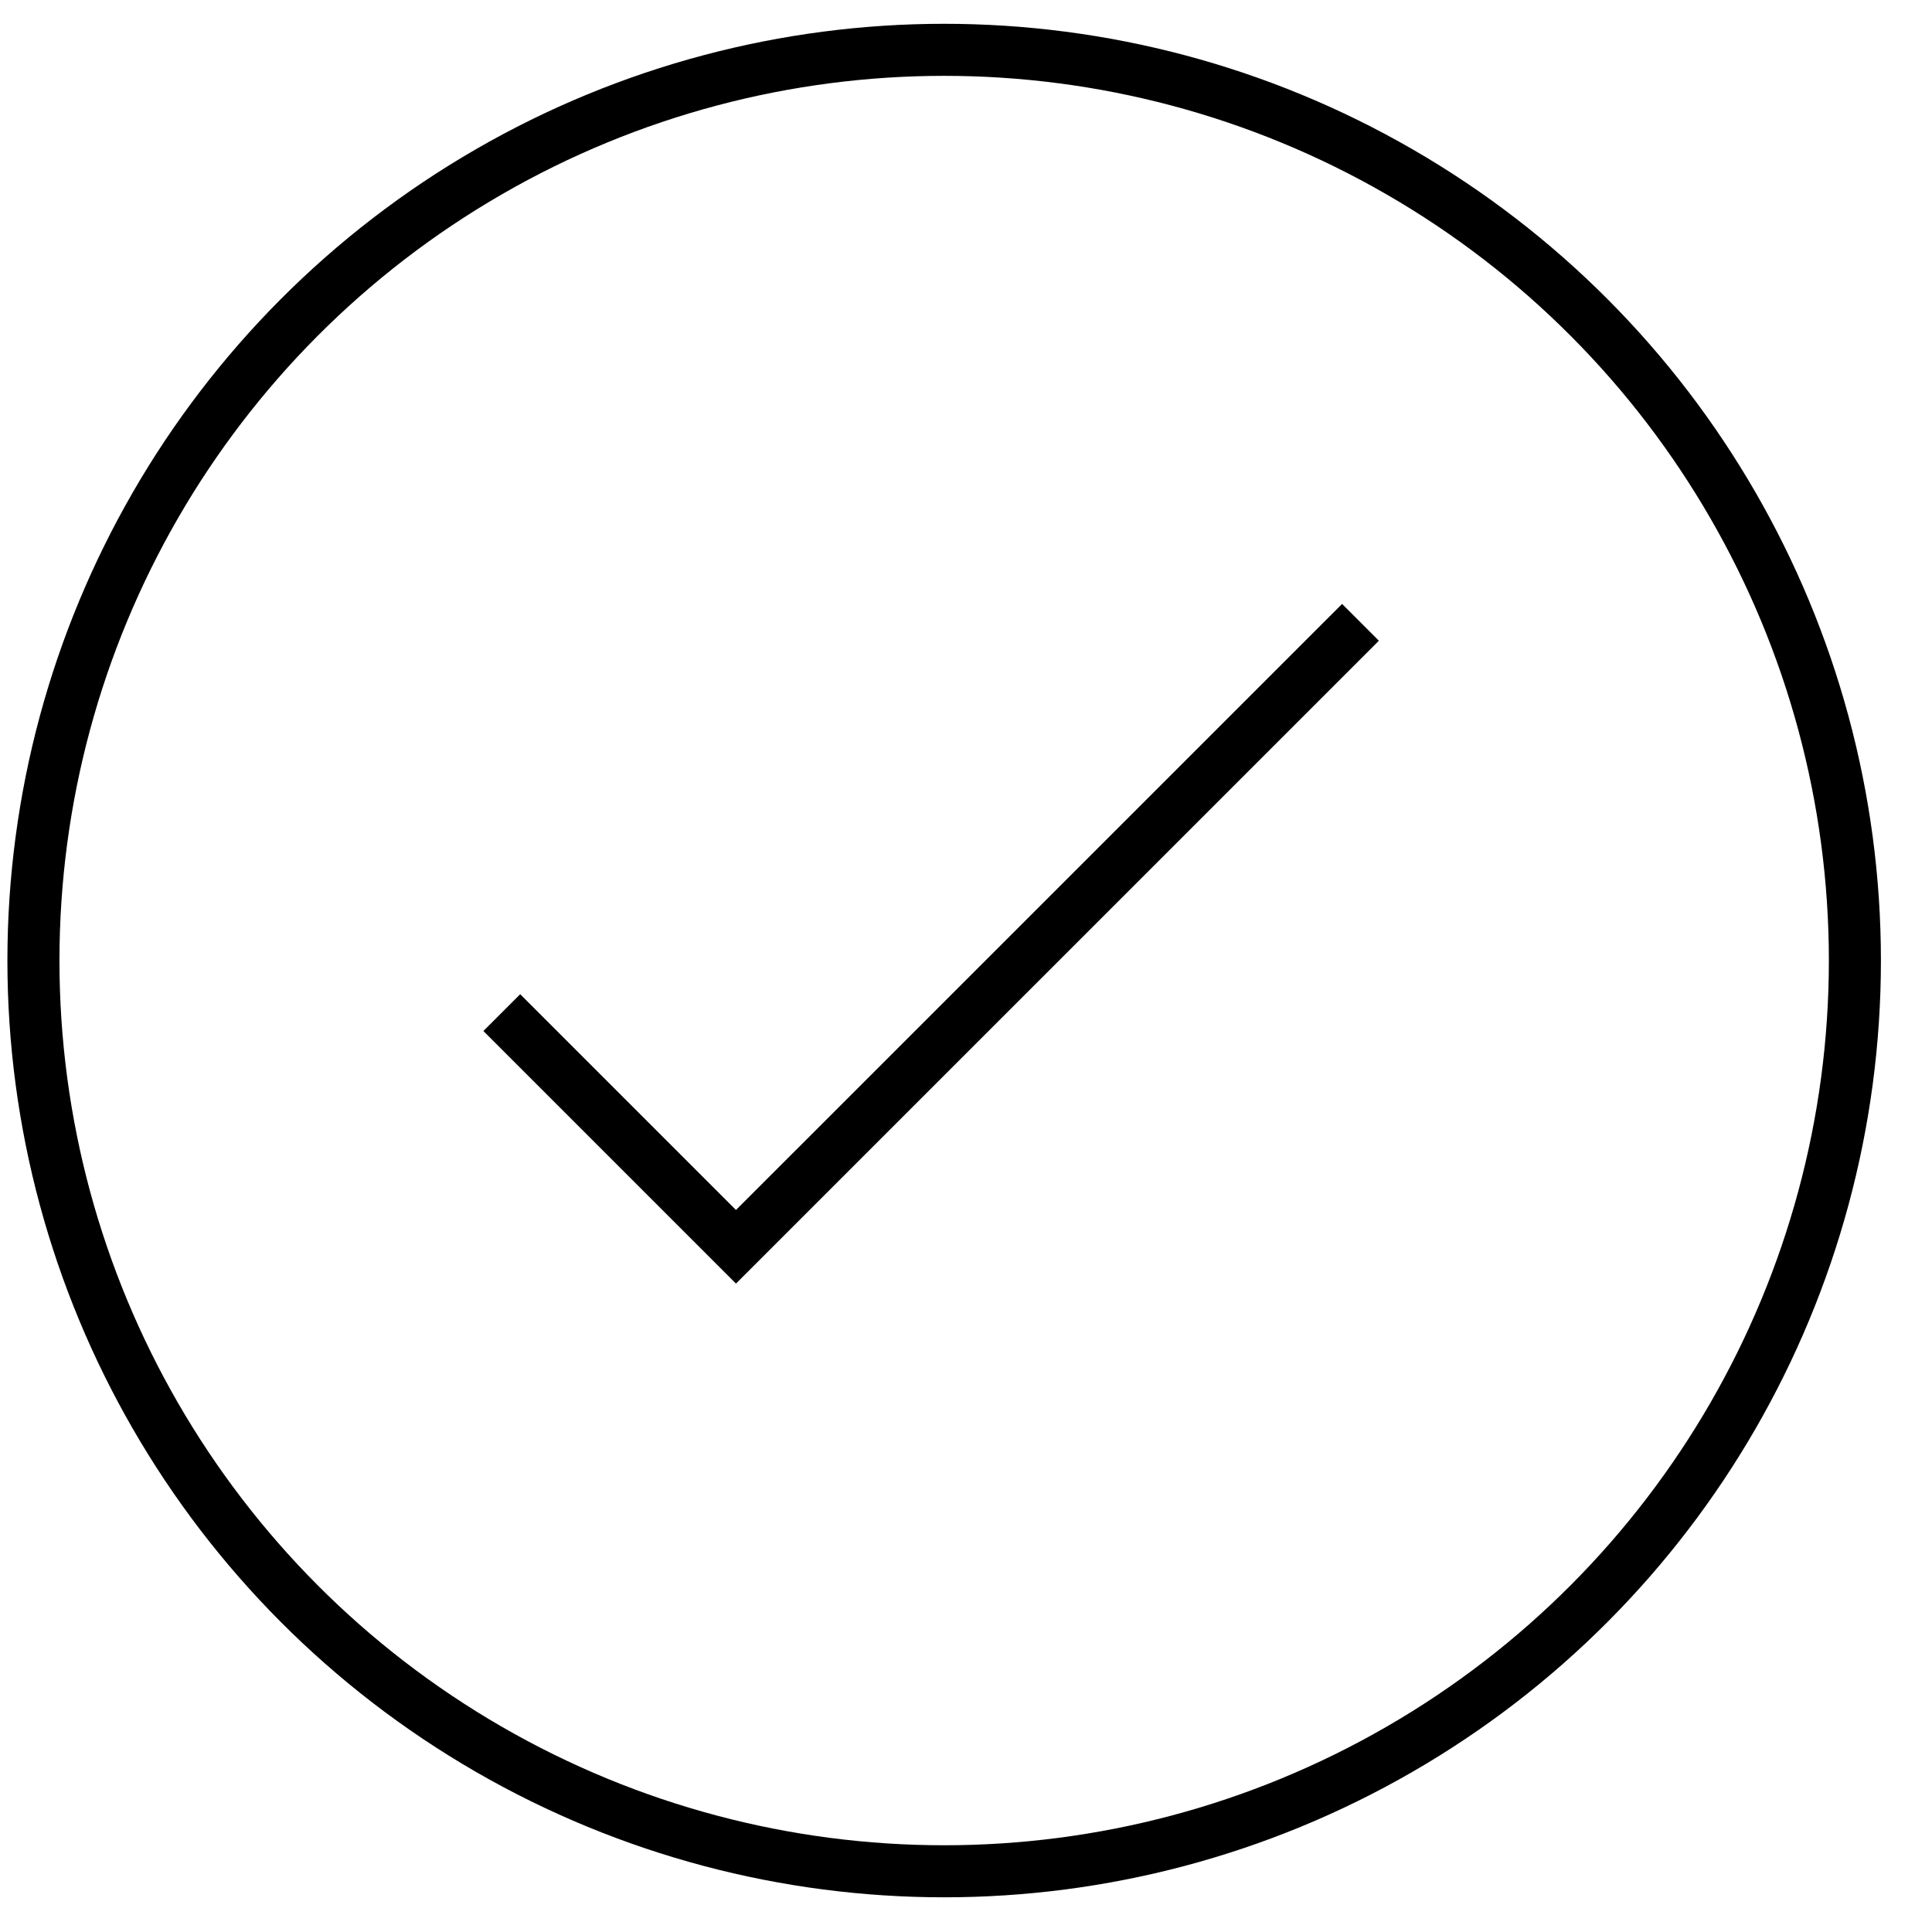 <svg width="33" height="33" viewBox="0 0 33 33" fill="none" xmlns="http://www.w3.org/2000/svg">
<circle cx="16.127" cy="16.407" r="15.556" stroke="black" stroke-width="0.889"/>
<path d="M8.571 17.296L12.571 21.296L23.238 10.63" stroke="black" stroke-width="0.889"/>
</svg>
